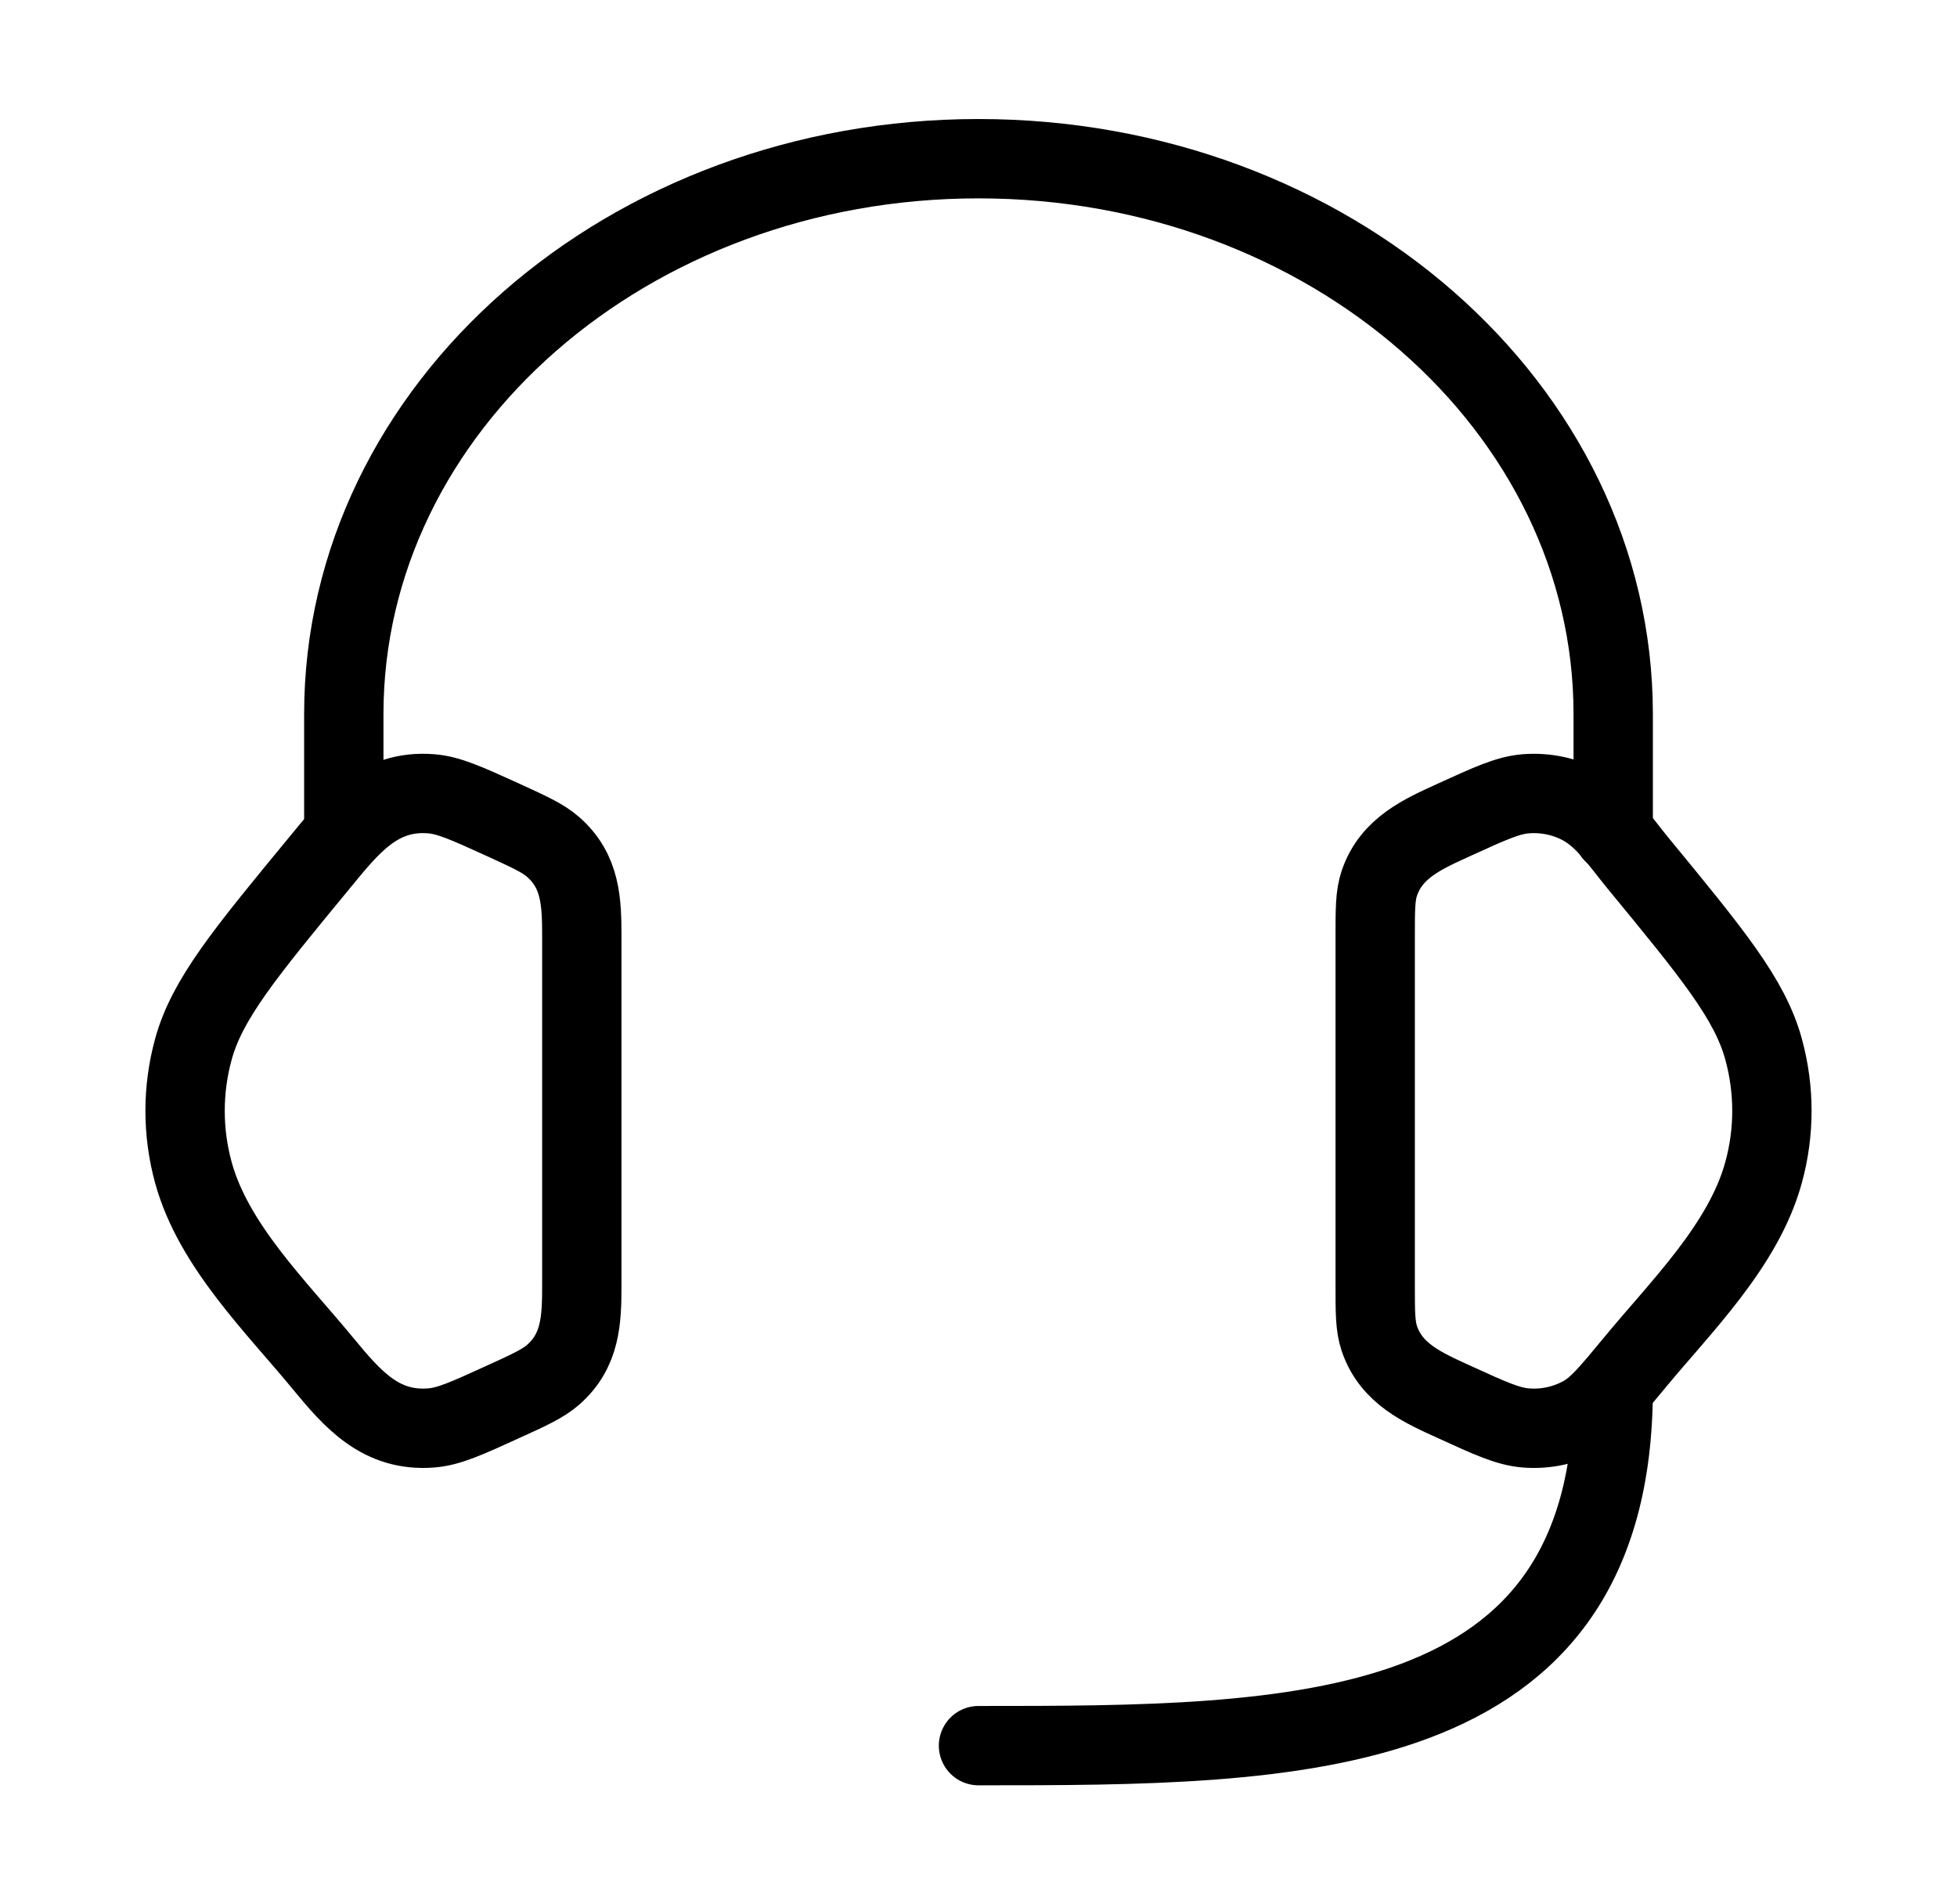 <svg fill="none" viewBox="0 0 37 36" height="36" width="37" xmlns="http://www.w3.org/2000/svg">
<path stroke-linejoin="round" stroke-linecap="round" stroke-width="1.5" stroke="black" d="M26 17.707C26 17.188 26 16.929 26.078 16.698C26.305 16.026 26.903 15.766 27.503 15.493C28.175 15.186 28.511 15.033 28.846 15.006C29.224 14.976 29.603 15.057 29.927 15.238C30.356 15.478 30.656 15.937 30.962 16.309C32.377 18.028 33.085 18.888 33.343 19.834C33.553 20.599 33.553 21.4 33.343 22.164C32.966 23.547 31.774 24.705 30.89 25.779C30.439 26.326 30.212 26.601 29.927 26.761C29.598 26.944 29.221 27.025 28.846 26.994C28.511 26.967 28.175 26.814 27.502 26.506C26.902 26.233 26.305 25.974 26.078 25.302C26 25.071 26 24.811 26 24.294V17.707ZM11 17.707C11 17.053 10.982 16.467 10.454 16.008C10.262 15.841 10.007 15.726 9.499 15.493C8.825 15.187 8.489 15.033 8.155 15.006C7.154 14.925 6.616 15.609 6.04 16.311C4.624 18.028 3.916 18.888 3.656 19.836C3.447 20.598 3.447 21.403 3.656 22.165C4.034 23.547 5.228 24.706 6.11 25.779C6.667 26.454 7.199 27.07 8.155 26.994C8.489 26.967 8.825 26.814 9.499 26.506C10.009 26.275 10.262 26.158 10.454 25.992C10.982 25.533 11 24.946 11 24.294V17.707Z"></path>
<path stroke-linejoin="round" stroke-linecap="round" stroke-width="1.5" stroke="black" d="M30.5 15.75V13.5C30.5 7.701 25.127 3 18.5 3C11.873 3 6.5 7.701 6.5 13.5V15.75M30.5 26.25C30.5 33 24.5 33 18.5 33"></path>
</svg>